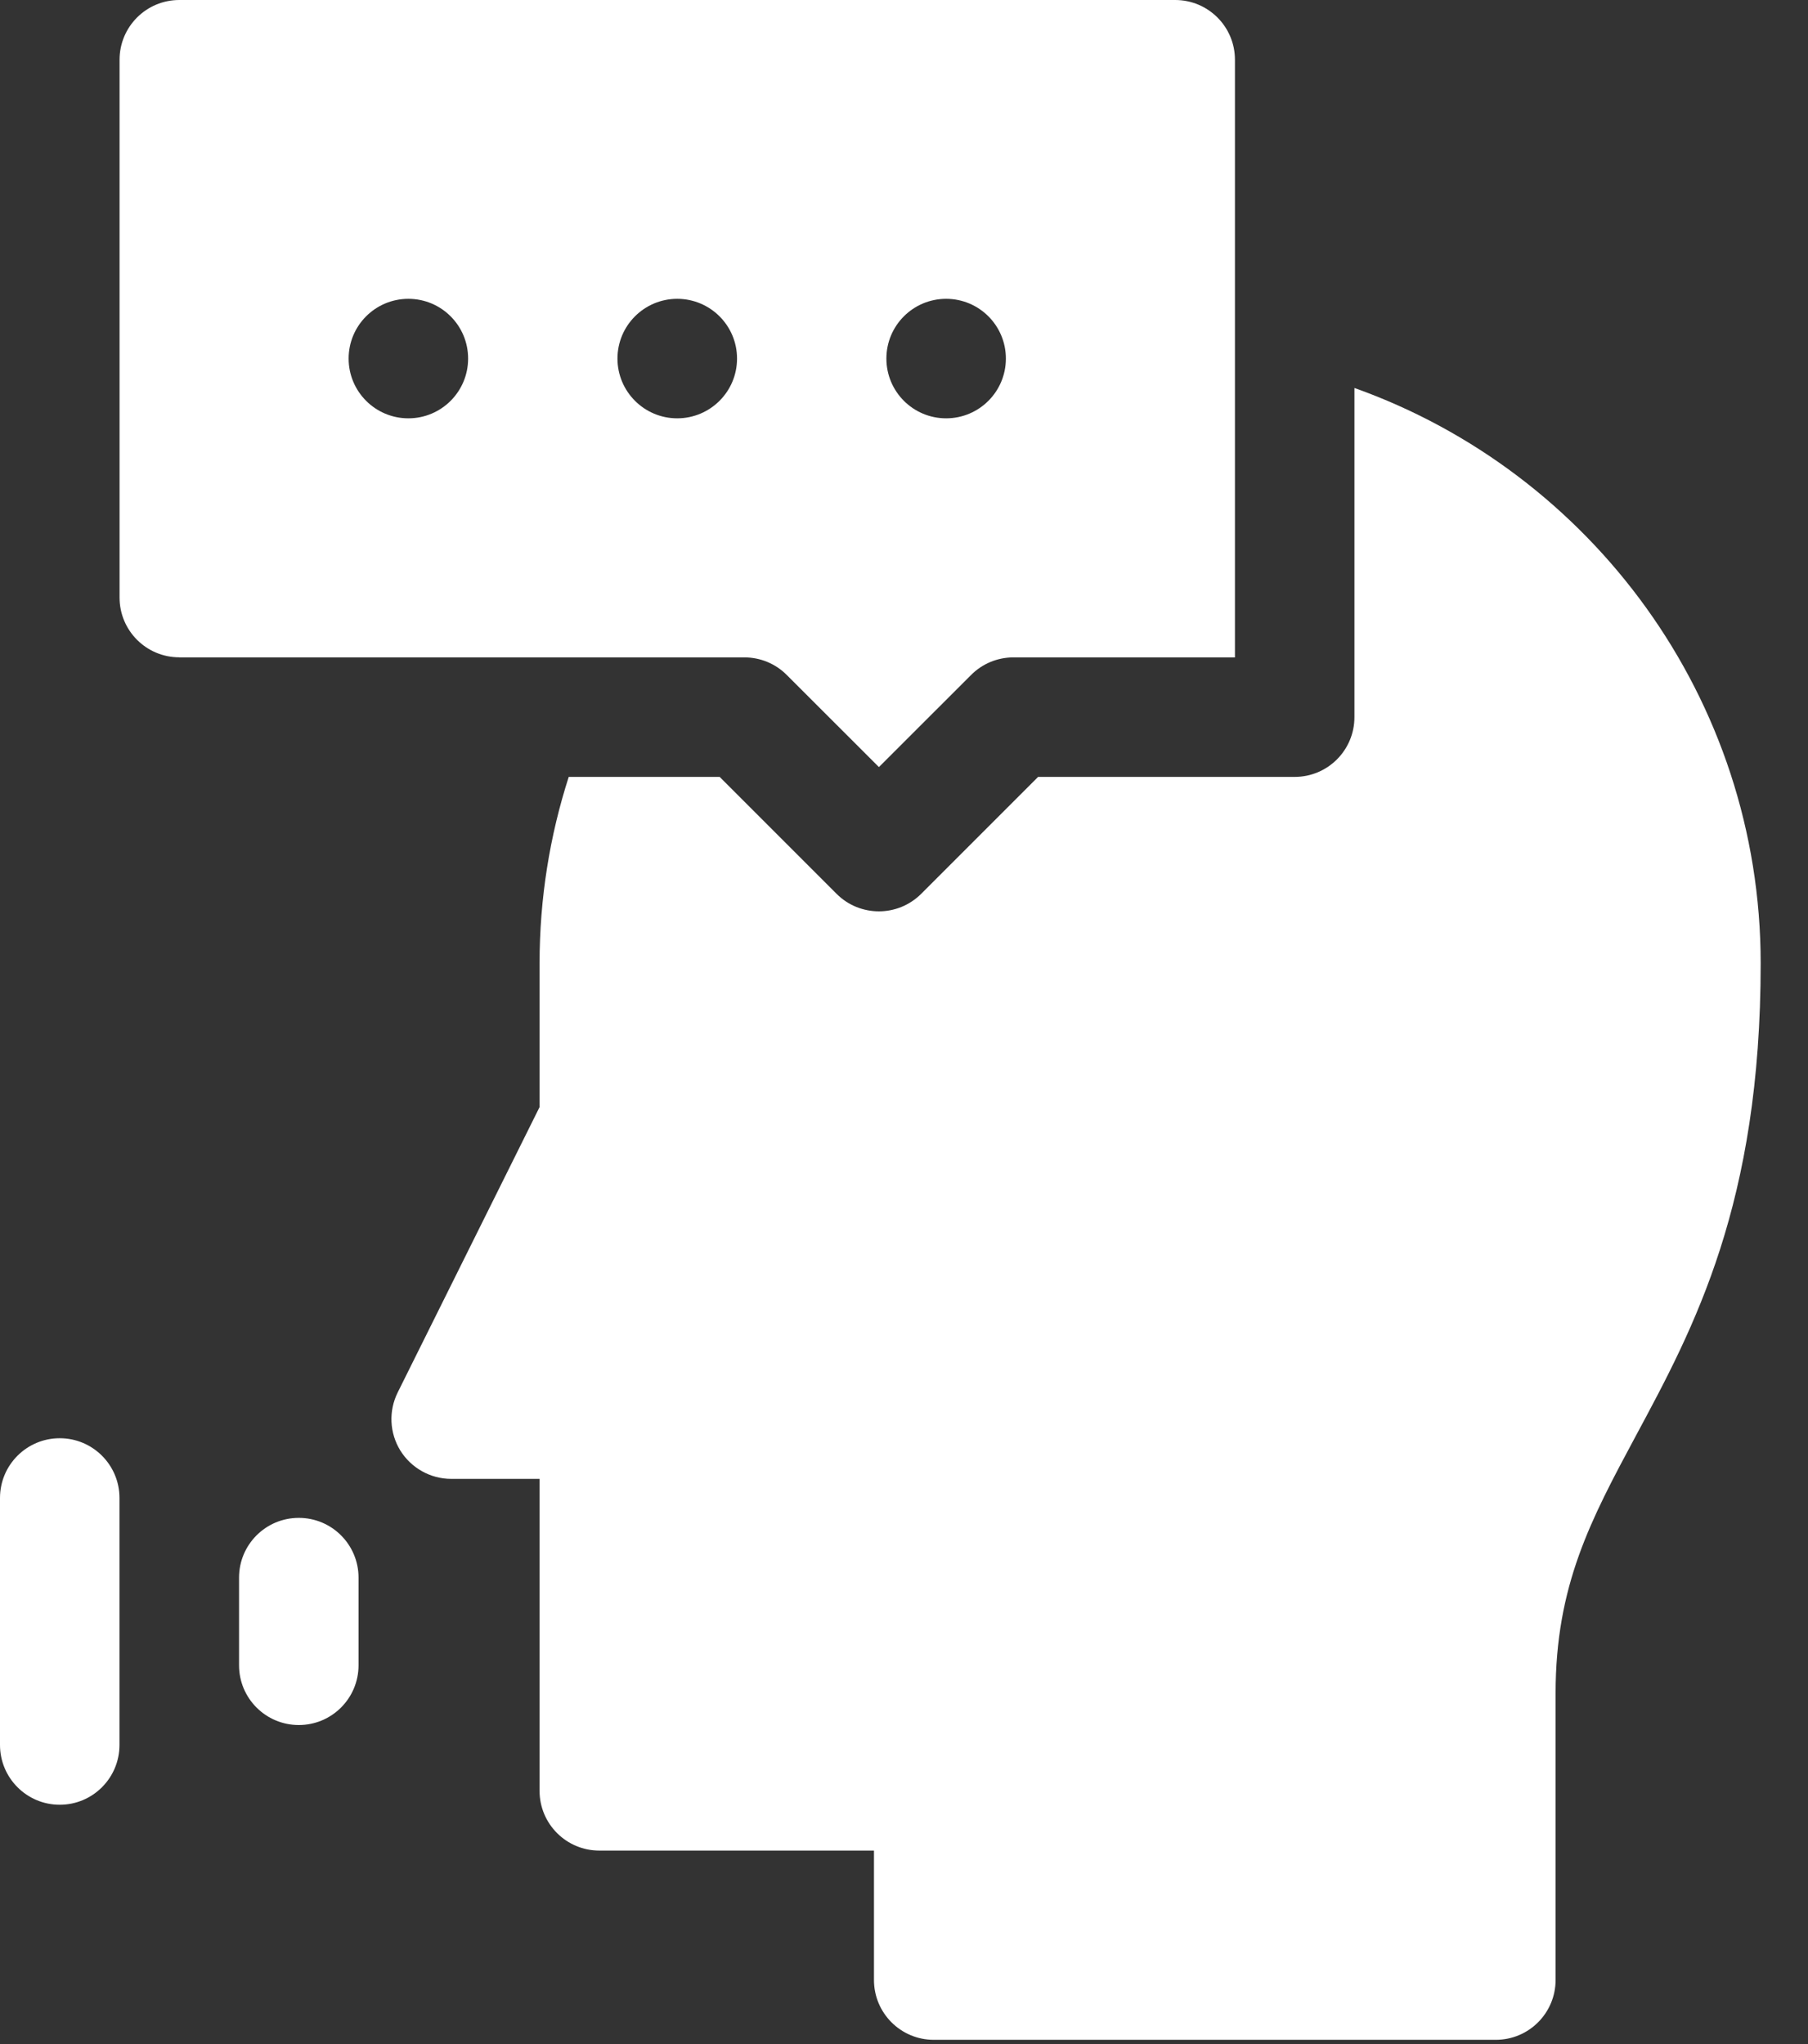<svg width="23" height="26" viewBox="0 0 23 26" fill="none" xmlns="http://www.w3.org/2000/svg">
<rect x="0" y="0" width="23" height="26" fill="#333333" stroke="none"/>
<path d="M0.76 18.294C0.34 18.294 0 18.634 0 19.054V22.195C0 22.615 0.34 22.956 0.76 22.956C1.18 22.956 1.52 22.615 1.52 22.195V19.054C1.52 18.634 1.18 18.294 0.76 18.294Z" fill="white"/>
<path d="M3.801 19.307C3.381 19.307 3.041 19.647 3.041 20.067V21.182C3.041 21.602 3.381 21.942 3.801 21.942C4.221 21.942 4.561 21.602 4.561 21.182V20.067C4.561 19.647 4.221 19.307 3.801 19.307Z" fill="white"/>
<path d="M17.23 4.935V9.122C17.23 9.542 16.89 9.882 16.47 9.882H13.206L11.718 11.37C11.569 11.518 11.375 11.592 11.181 11.592C10.986 11.592 10.791 11.518 10.643 11.37L9.155 9.882H7.235C6.994 10.63 6.864 11.427 6.864 12.254V14.082L5.059 17.712C4.942 17.948 4.955 18.227 5.093 18.451C5.232 18.674 5.477 18.811 5.74 18.811H6.864V22.779C6.864 23.199 7.204 23.539 7.624 23.539H11.118V25.185C11.118 25.605 11.458 25.946 11.878 25.946H19.029C19.449 25.946 19.789 25.605 19.789 25.185V21.539C19.789 20.164 20.239 19.328 20.807 18.269C21.553 16.883 22.398 15.31 22.398 12.254C22.398 8.882 20.238 6.006 17.23 4.935V4.935Z" fill="white"/>
<path d="M9.471 8.362C9.672 8.362 9.866 8.442 10.008 8.585L11.181 9.757L12.354 8.585C12.496 8.442 12.69 8.362 12.891 8.362H15.71V0.76C15.71 0.34 15.37 0 14.95 0H2.281C1.861 0 1.521 0.34 1.521 0.76V7.601C1.521 8.021 1.861 8.361 2.281 8.361V8.362H9.471ZM12.036 3.801C12.456 3.801 12.796 4.141 12.796 4.561C12.796 4.981 12.456 5.321 12.036 5.321C11.616 5.321 11.276 4.981 11.276 4.561C11.276 4.141 11.616 3.801 12.036 3.801ZM8.615 3.801C9.035 3.801 9.376 4.141 9.376 4.561C9.376 4.981 9.035 5.321 8.615 5.321C8.196 5.321 7.855 4.981 7.855 4.561C7.855 4.141 8.196 3.801 8.615 3.801ZM5.195 3.801C5.615 3.801 5.955 4.141 5.955 4.561C5.955 4.981 5.615 5.321 5.195 5.321C4.775 5.321 4.435 4.981 4.435 4.561C4.435 4.141 4.775 3.801 5.195 3.801Z" fill="white"/>
</svg>
